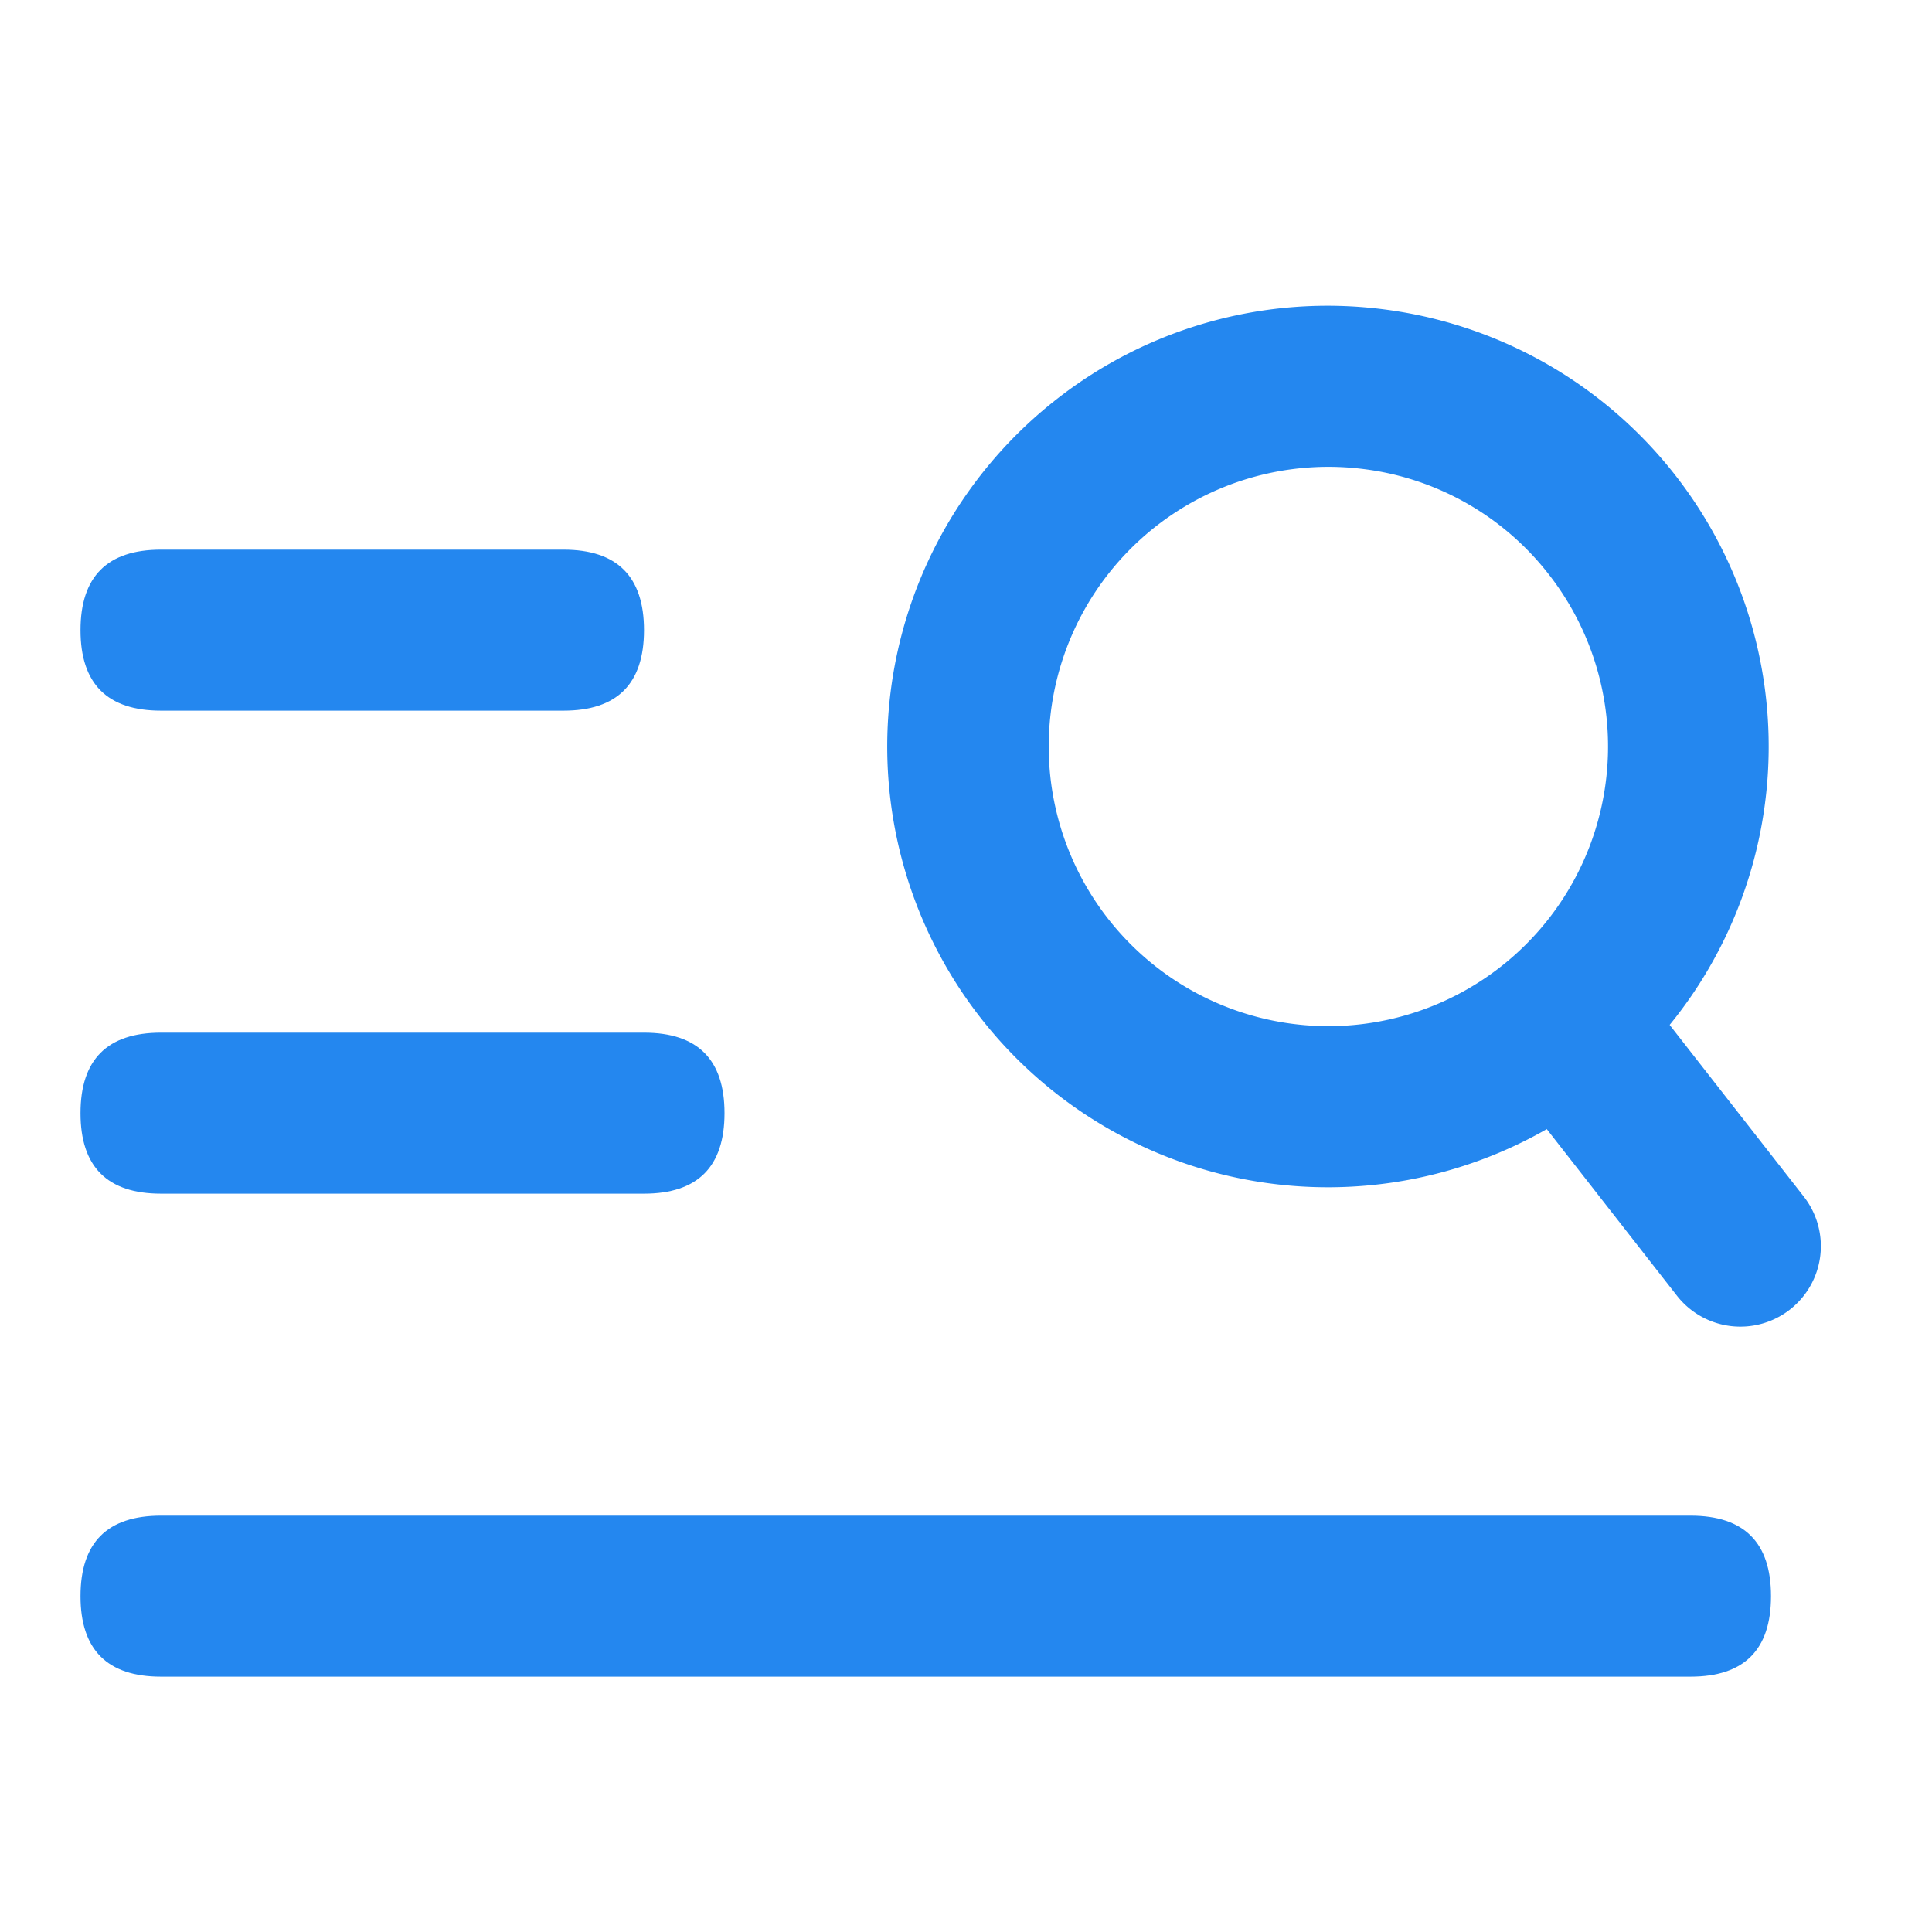 <?xml version="1.0" standalone="no"?><!DOCTYPE svg PUBLIC "-//W3C//DTD SVG 1.1//EN" "http://www.w3.org/Graphics/SVG/1.1/DTD/svg11.dtd"><svg t="1689219540502" class="icon" viewBox="0 0 1024 1024" version="1.1" xmlns="http://www.w3.org/2000/svg" p-id="16372" xmlns:xlink="http://www.w3.org/1999/xlink" width="64" height="64"><path d="M722.091 248.533a148.224 148.224 0 1 0 98.731 55.808 147.285 147.285 0 0 0-98.731-55.808m10.368-84.693a233.6 233.6 0 1 1-172.245 47.616 232.875 232.875 0 0 1 172.245-47.616z" fill="#2487ef" p-id="16373"></path><path d="M817.323 525.952a42.667 42.667 0 0 1 59.861 7.339l78.848 100.907a42.667 42.667 0 0 1-7.339 59.904 42.667 42.667 0 0 1-59.904-7.381l-78.805-100.864a42.667 42.667 0 0 1 7.339-59.904z" fill="#2487ef" p-id="16374"></path><path d="M42.667 291.328m42.667 0l213.333 0q42.667 0 42.667 42.667l0 0q0 42.667-42.667 42.667l-213.333 0q-42.667 0-42.667-42.667l0 0q0-42.667 42.667-42.667Z" fill="#2487ef" p-id="16375"></path><path d="M42.667 547.328m42.667 0l256 0q42.667 0 42.667 42.667l0 0q0 42.667-42.667 42.667l-256 0q-42.667 0-42.667-42.667l0 0q0-42.667 42.667-42.667Z" fill="#2487ef" p-id="16376"></path><path d="M42.667 803.328m42.667 0l810.667 0q42.667 0 42.667 42.667l0 0q0 42.667-42.667 42.667l-810.667 0q-42.667 0-42.667-42.667l0 0q0-42.667 42.667-42.667Z" fill="#2487ef" p-id="16377"></path></svg>